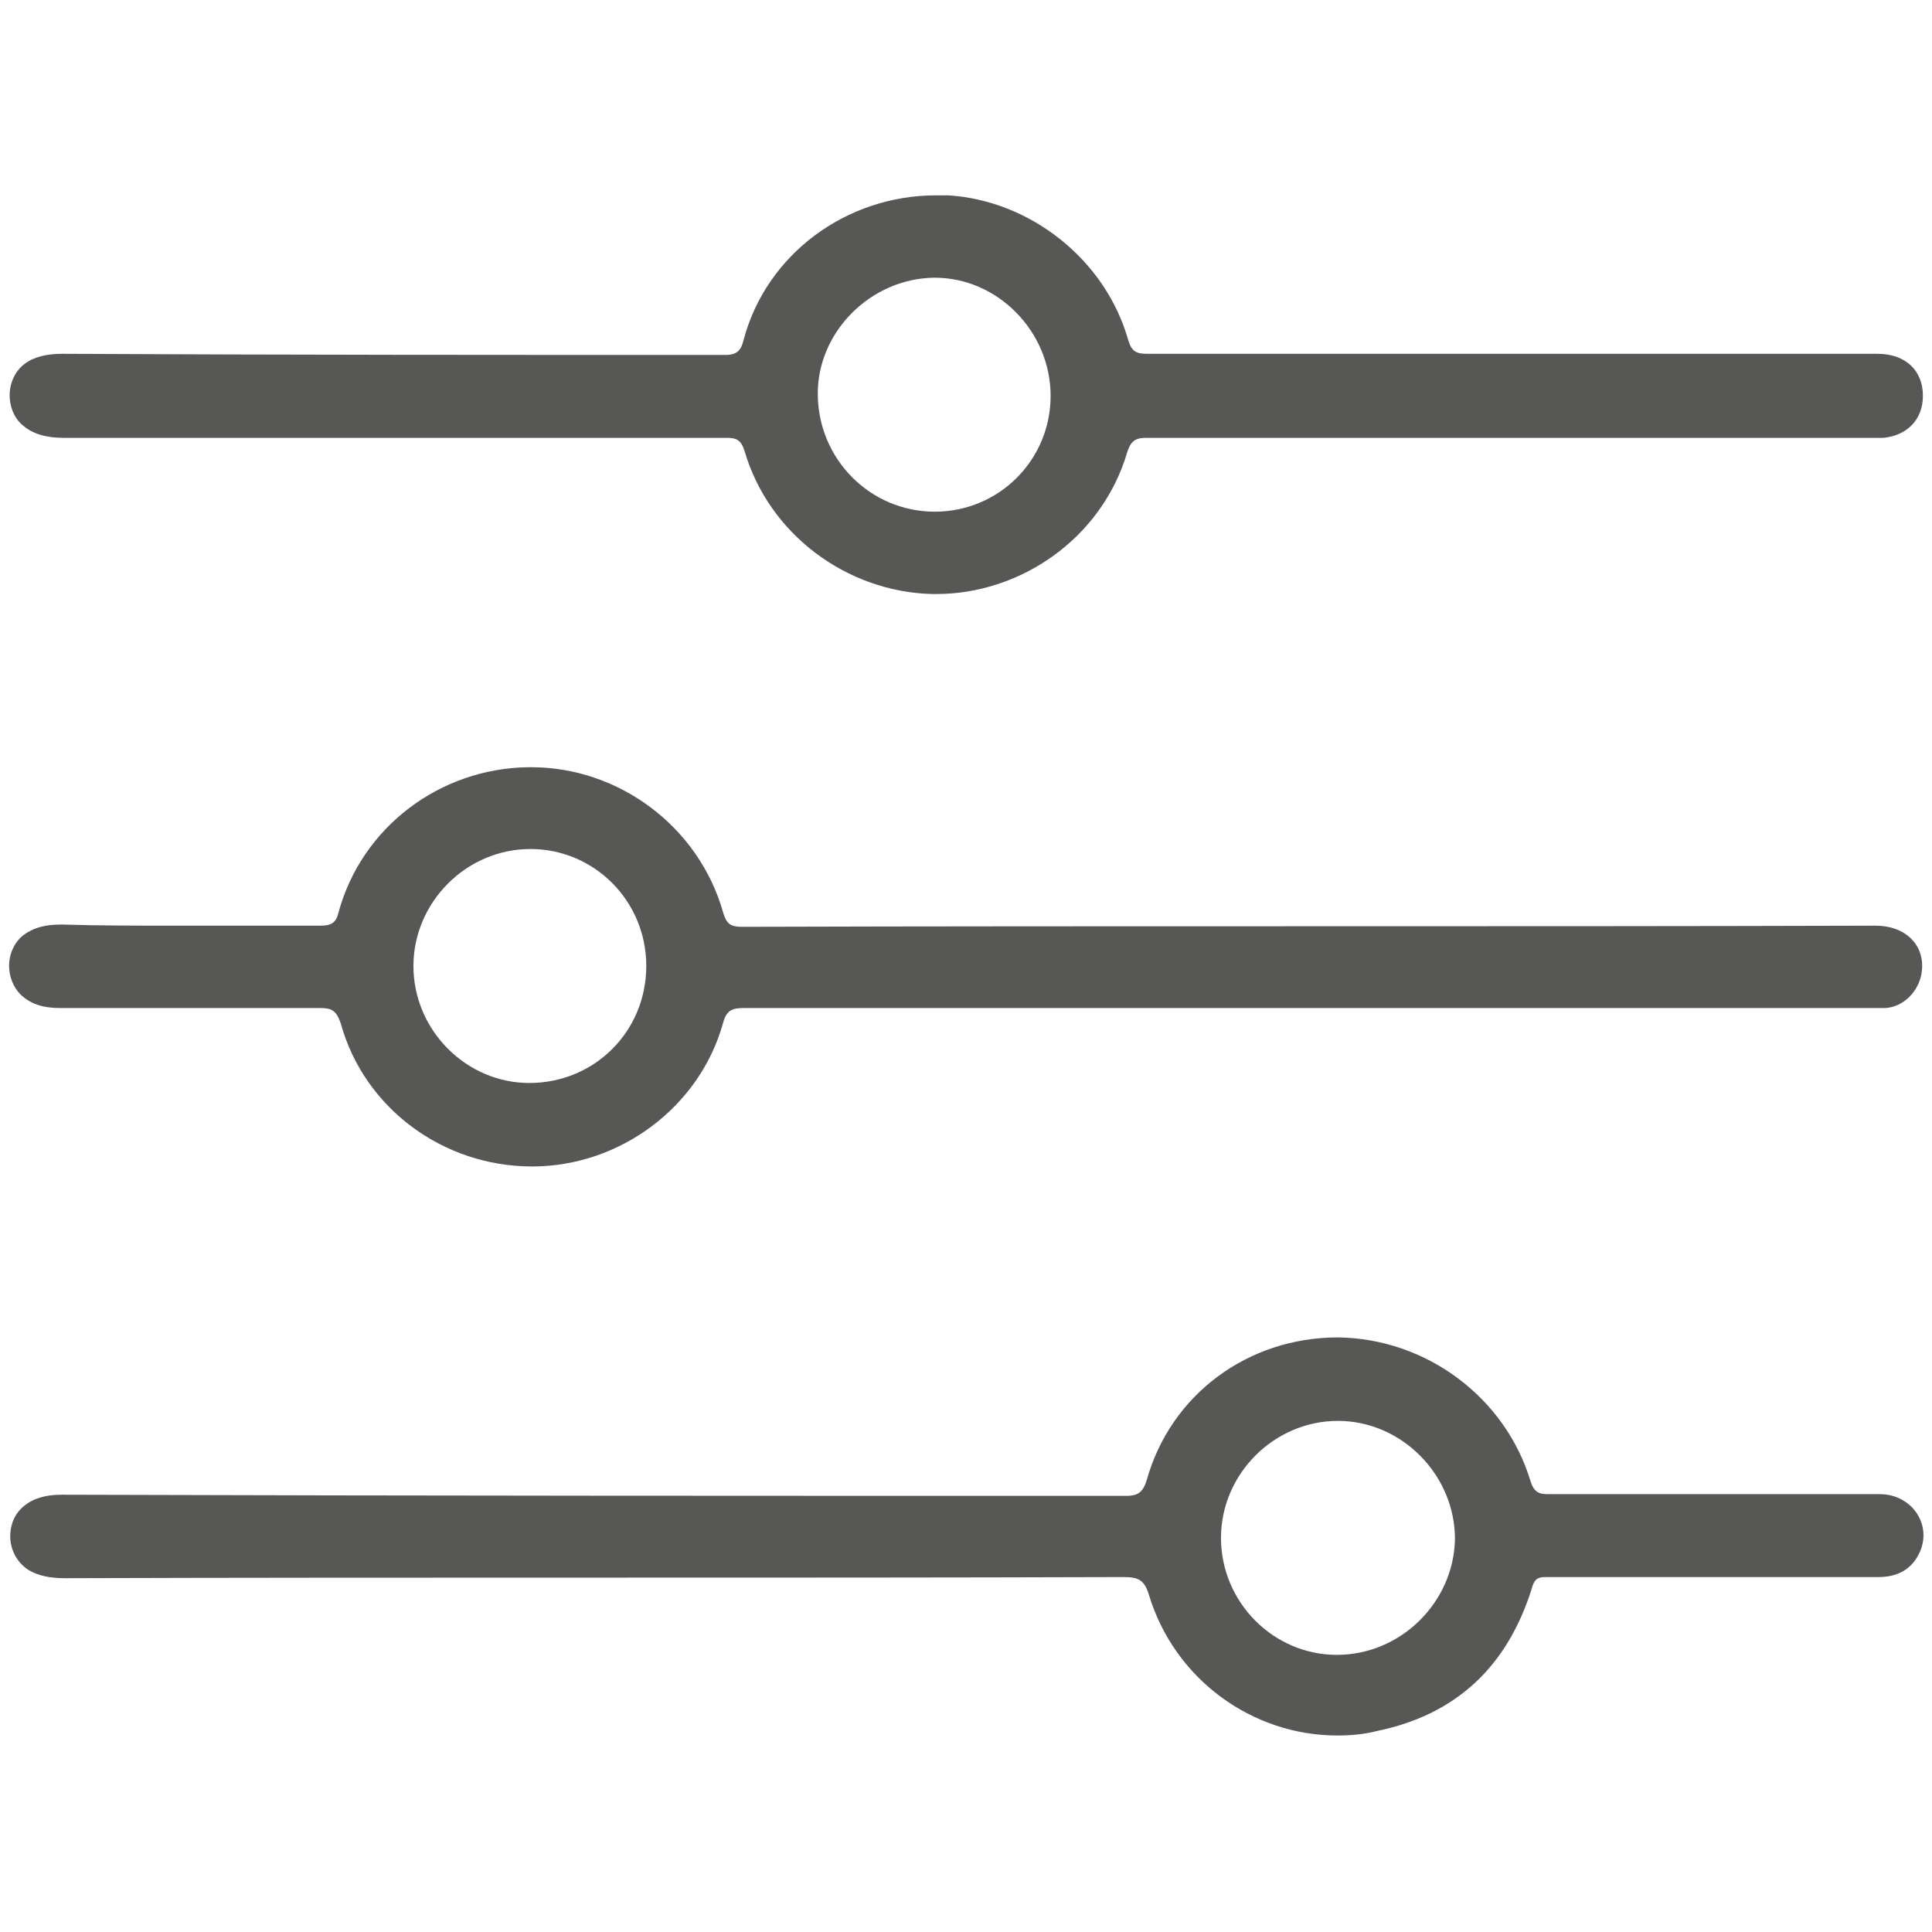 <?xml version="1.0" encoding="utf-8"?>
<!-- Generator: $$$/GeneralStr/196=Adobe Illustrator 27.6.0, SVG Export Plug-In . SVG Version: 6.00 Build 0)  -->
<svg version="1.1" id="Ebene_1" xmlns="http://www.w3.org/2000/svg" xmlns:xlink="http://www.w3.org/1999/xlink" x="0px" y="0px"
	 viewBox="0 0 340.2 340.2" style="enable-background:new 0 0 340.2 340.2;" xml:space="preserve">
<style type="text/css">
	.st0{fill:#575756;}
</style>
<g>
	<path class="st0" d="M164.8,34.4c-15.7,0-29.9,10.3-33.9,25.6c-0.4,1.7-1.2,2.5-3.1,2.5l0,0C89,62.5,50,62.5,11,62.3l0,0
		c-2.7,0-5,0.5-6.7,1.8c-1.7,1.3-2.6,3.4-2.6,5.5v0c0,1.9,0.7,3.9,2.2,5.2c1.9,1.7,4.4,2.3,7.3,2.3l0,0c38.8,0,77.8,0,116.8,0l0,0
		c1.7,0,2.5,0.4,3.1,2.3c4.3,14.7,18,24.8,33,25.2c0.2,0,0.6,0,0.8,0c14.7,0,29.1-9.7,33.6-25c0.6-1.9,1.4-2.5,3.3-2.5l0,0
		c27.9,0,55.7,0,83.6,0c14.5,0,28.9,0,43.4,0c0.2,0,0.4,0,0.8,0c0.4,0,0.4,0,0.8,0c0.4,0,0.8,0,1.2,0c4.3-0.4,7-3.3,7-7.4
		c0-4.5-3.1-7.4-8-7.4c-14.9,0-29.7,0-44.6,0c-27.9,0-56.1,0-84,0l0,0c-1.9,0-2.7-0.4-3.3-2.3c-4-14.3-17.3-24.7-31.7-25.6
		c-0.2,0-0.4,0-0.5,0H164.8 M164.6,90.1c-11.4,0-20.6-9.3-20.6-20.8c0-10.9,9.3-20.2,20.4-20.4c0,0,0,0,0.2,0
		c11.1,0,20.4,9.5,20.4,20.8S175.9,90.1,164.6,90.1L164.6,90.1"/>
	<path class="st0" d="M93.6,135.1c-0.2,0-0.4,0-0.6,0c-15.5,0.2-29.3,10.5-33.4,25.6c-0.4,1.7-1.2,2.3-3.1,2.3l0,0
		c-4.3,0-8.3,0-12.6,0c-2.1,0-4.3,0-6.4,0c-2.1,0-4.3,0-6.4,0c-6.8,0-13.6,0-20.2-0.2c-0.2,0-0.2,0-0.2,0c-2.6,0-4.7,0.5-6.5,1.8
		c-1.7,1.3-2.6,3.4-2.6,5.5v0c0,1.8,0.7,3.6,1.9,4.9c1.8,1.8,4.1,2.5,7,2.5h0.2c6.4,0,13,0,19.4,0c1.9,0,3.9,0,6,0c1.9,0,3.9,0,6,0
		c4.7,0,9.3,0,14.2,0l0,0c2.1,0,2.9,0.4,3.7,2.7c4.1,14.9,18,25.2,33.7,25.2l0,0c15.5,0,29.5-10.5,33.6-25.2
		c0.6-2.3,1.6-2.7,3.7-2.7l0,0c46.5,0,93.1,0,139.8,0c19.4,0,38.8,0,58.4,0c0.4,0,1,0,1.4,0c0.4,0,1,0,1.4,0c3.3-0.2,6-3.1,6.4-6.4
		c0.6-4.7-2.9-8.1-8.1-8.1l0,0c-66.5,0.2-133,0-199.6,0.2l0,0c-1.9,0-2.7-0.4-3.3-2.3C123.1,145.4,108.8,135.1,93.6,135.1
		 M93.2,190.7c-11.1,0-20.4-9.3-20.4-20.6c0-11.2,9.3-20.6,20.6-20.6l0,0c11.2,0,20.4,9.1,20.4,20.6S104.7,190.7,93.2,190.7
		C93.4,190.7,93.4,190.7,93.2,190.7"/>
	<path class="st0" d="M235.6,235.5c-15.9,0-29.5,10.1-33.7,25.2c-0.6,1.9-1.4,2.7-3.5,2.7l0,0c-62.5,0-124.9,0-187.5-0.2l0,0
		c-3.2,0-5.8,0.8-7.6,2.9c-1,1.2-1.5,2.8-1.5,4.4v0c0,2.4,1.2,4.7,3.3,6c1.7,1,3.8,1.4,6.3,1.4l0,0c62.1-0.2,124.1,0,186.4-0.2l0,0
		c2.5,0,3.7,0.4,4.5,3.1c4.5,14.9,18.2,24.8,33.2,24.8c2.3,0,4.7-0.2,7-0.8c14-2.9,22.9-11.4,27.2-25c0.4-1.6,1-2.1,2.3-2.1
		c0.2,0,0.2,0,0.4,0c0.8,0,1.6,0,2.3,0c1.2,0,2.3,0,3.5,0c8.9,0,18,0,27,0c8.5,0,17.1,0,25.6,0l0,0c3.1,0,5.6-1.2,7-3.9
		c2.7-5-1-10.7-6.8-10.7c-8.5,0-17.1,0-25.6,0c-10.9,0-21.9,0-32.8,0l0,0c-1.7,0-2.5-0.4-3.1-2.3
		C265.1,246.2,251.3,235.7,235.6,235.5L235.6,235.5 M235.4,291.4C235.2,291.4,235.2,291.4,235.4,291.4c-11.2,0-20.4-9.3-20.4-20.6
		c0-11.2,9.3-20.6,20.6-20.6l0,0c11.2,0,20.6,9.5,20.6,20.8C256,282.1,246.7,291.4,235.4,291.4"/>
</g>
</svg>
